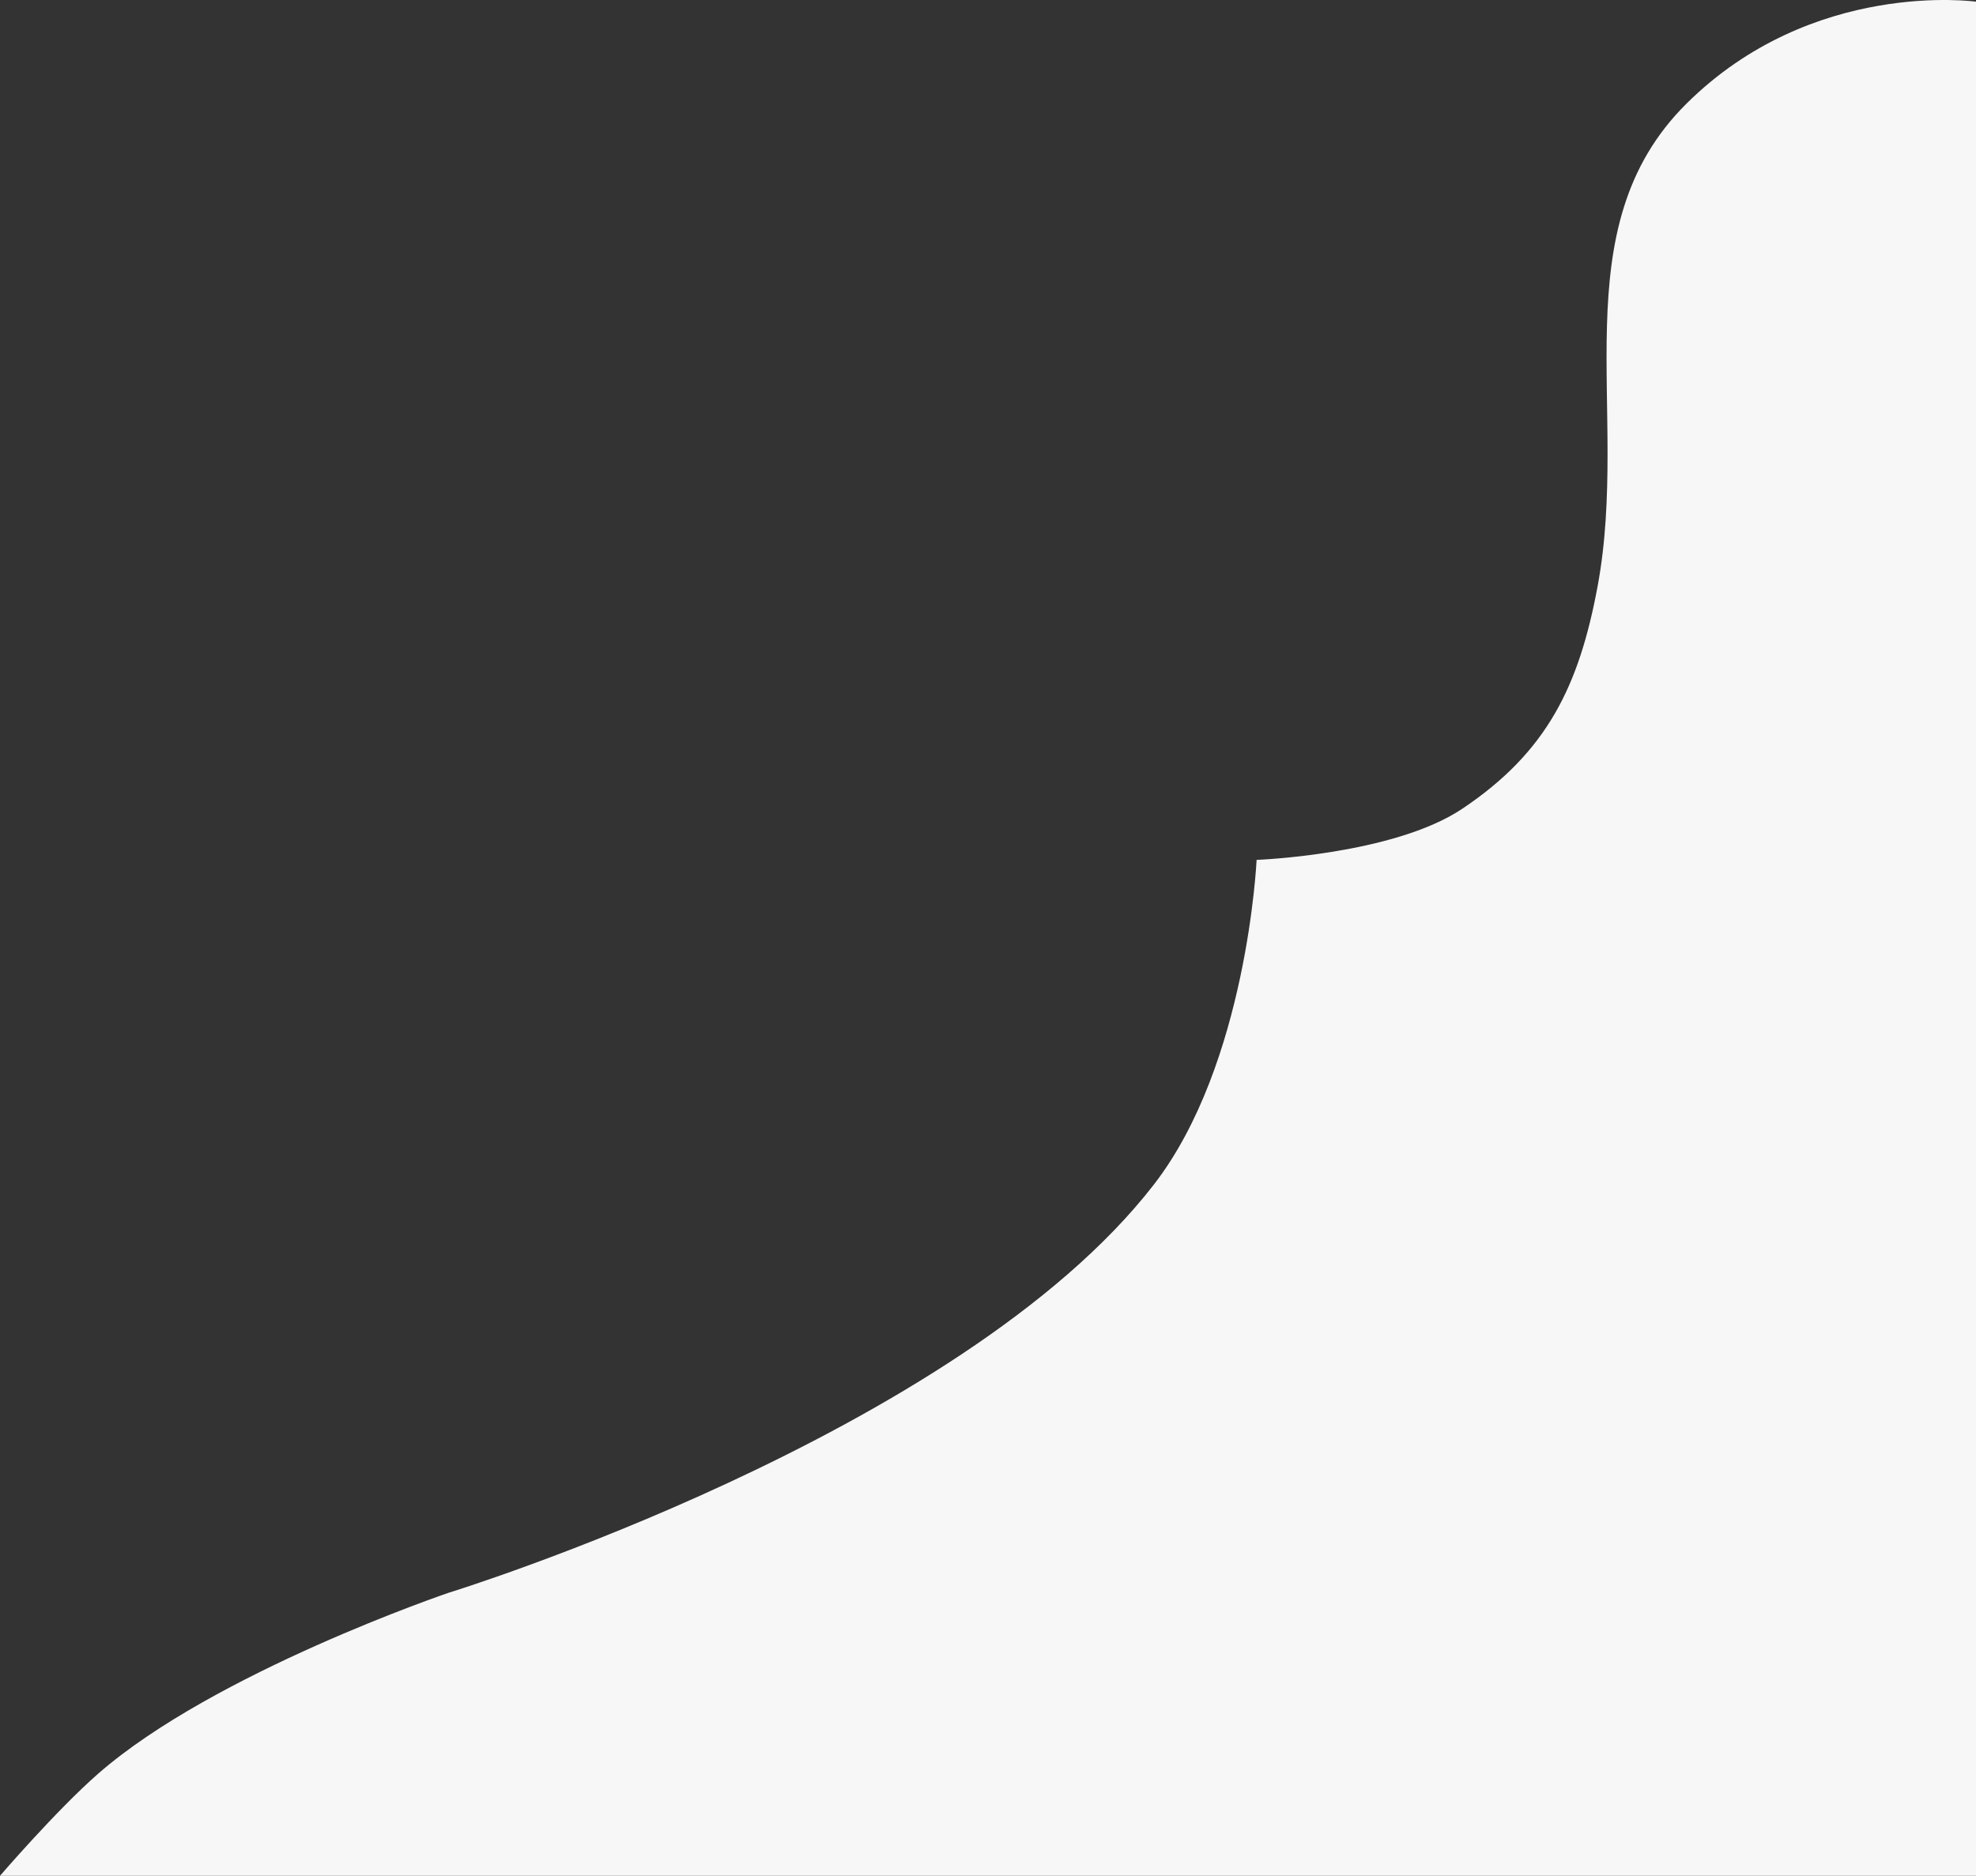 <svg xmlns="http://www.w3.org/2000/svg" width="99" height="94" viewBox="0 0 99 94" fill="none"><rect x="0" y="0" width="99" height="94" fill="#333333" stroke="none"/><path d="M99 0.085V94H0C0 94 2.829 90.711 4.915 88.886C10.713 83.813 22.468 79.82 22.468 79.82C22.468 79.82 48.069 71.939 57.809 59.363C62.489 53.319 62.957 43.091 62.957 43.091C62.957 43.091 69.817 42.833 73.255 40.533C77.507 37.69 79.114 34.382 80.043 29.375C81.681 20.542 78.17 11.476 84.489 5.199C90.808 -1.077 99 0.085 99 0.085Z" fill="#F7F7F7"></path></svg>